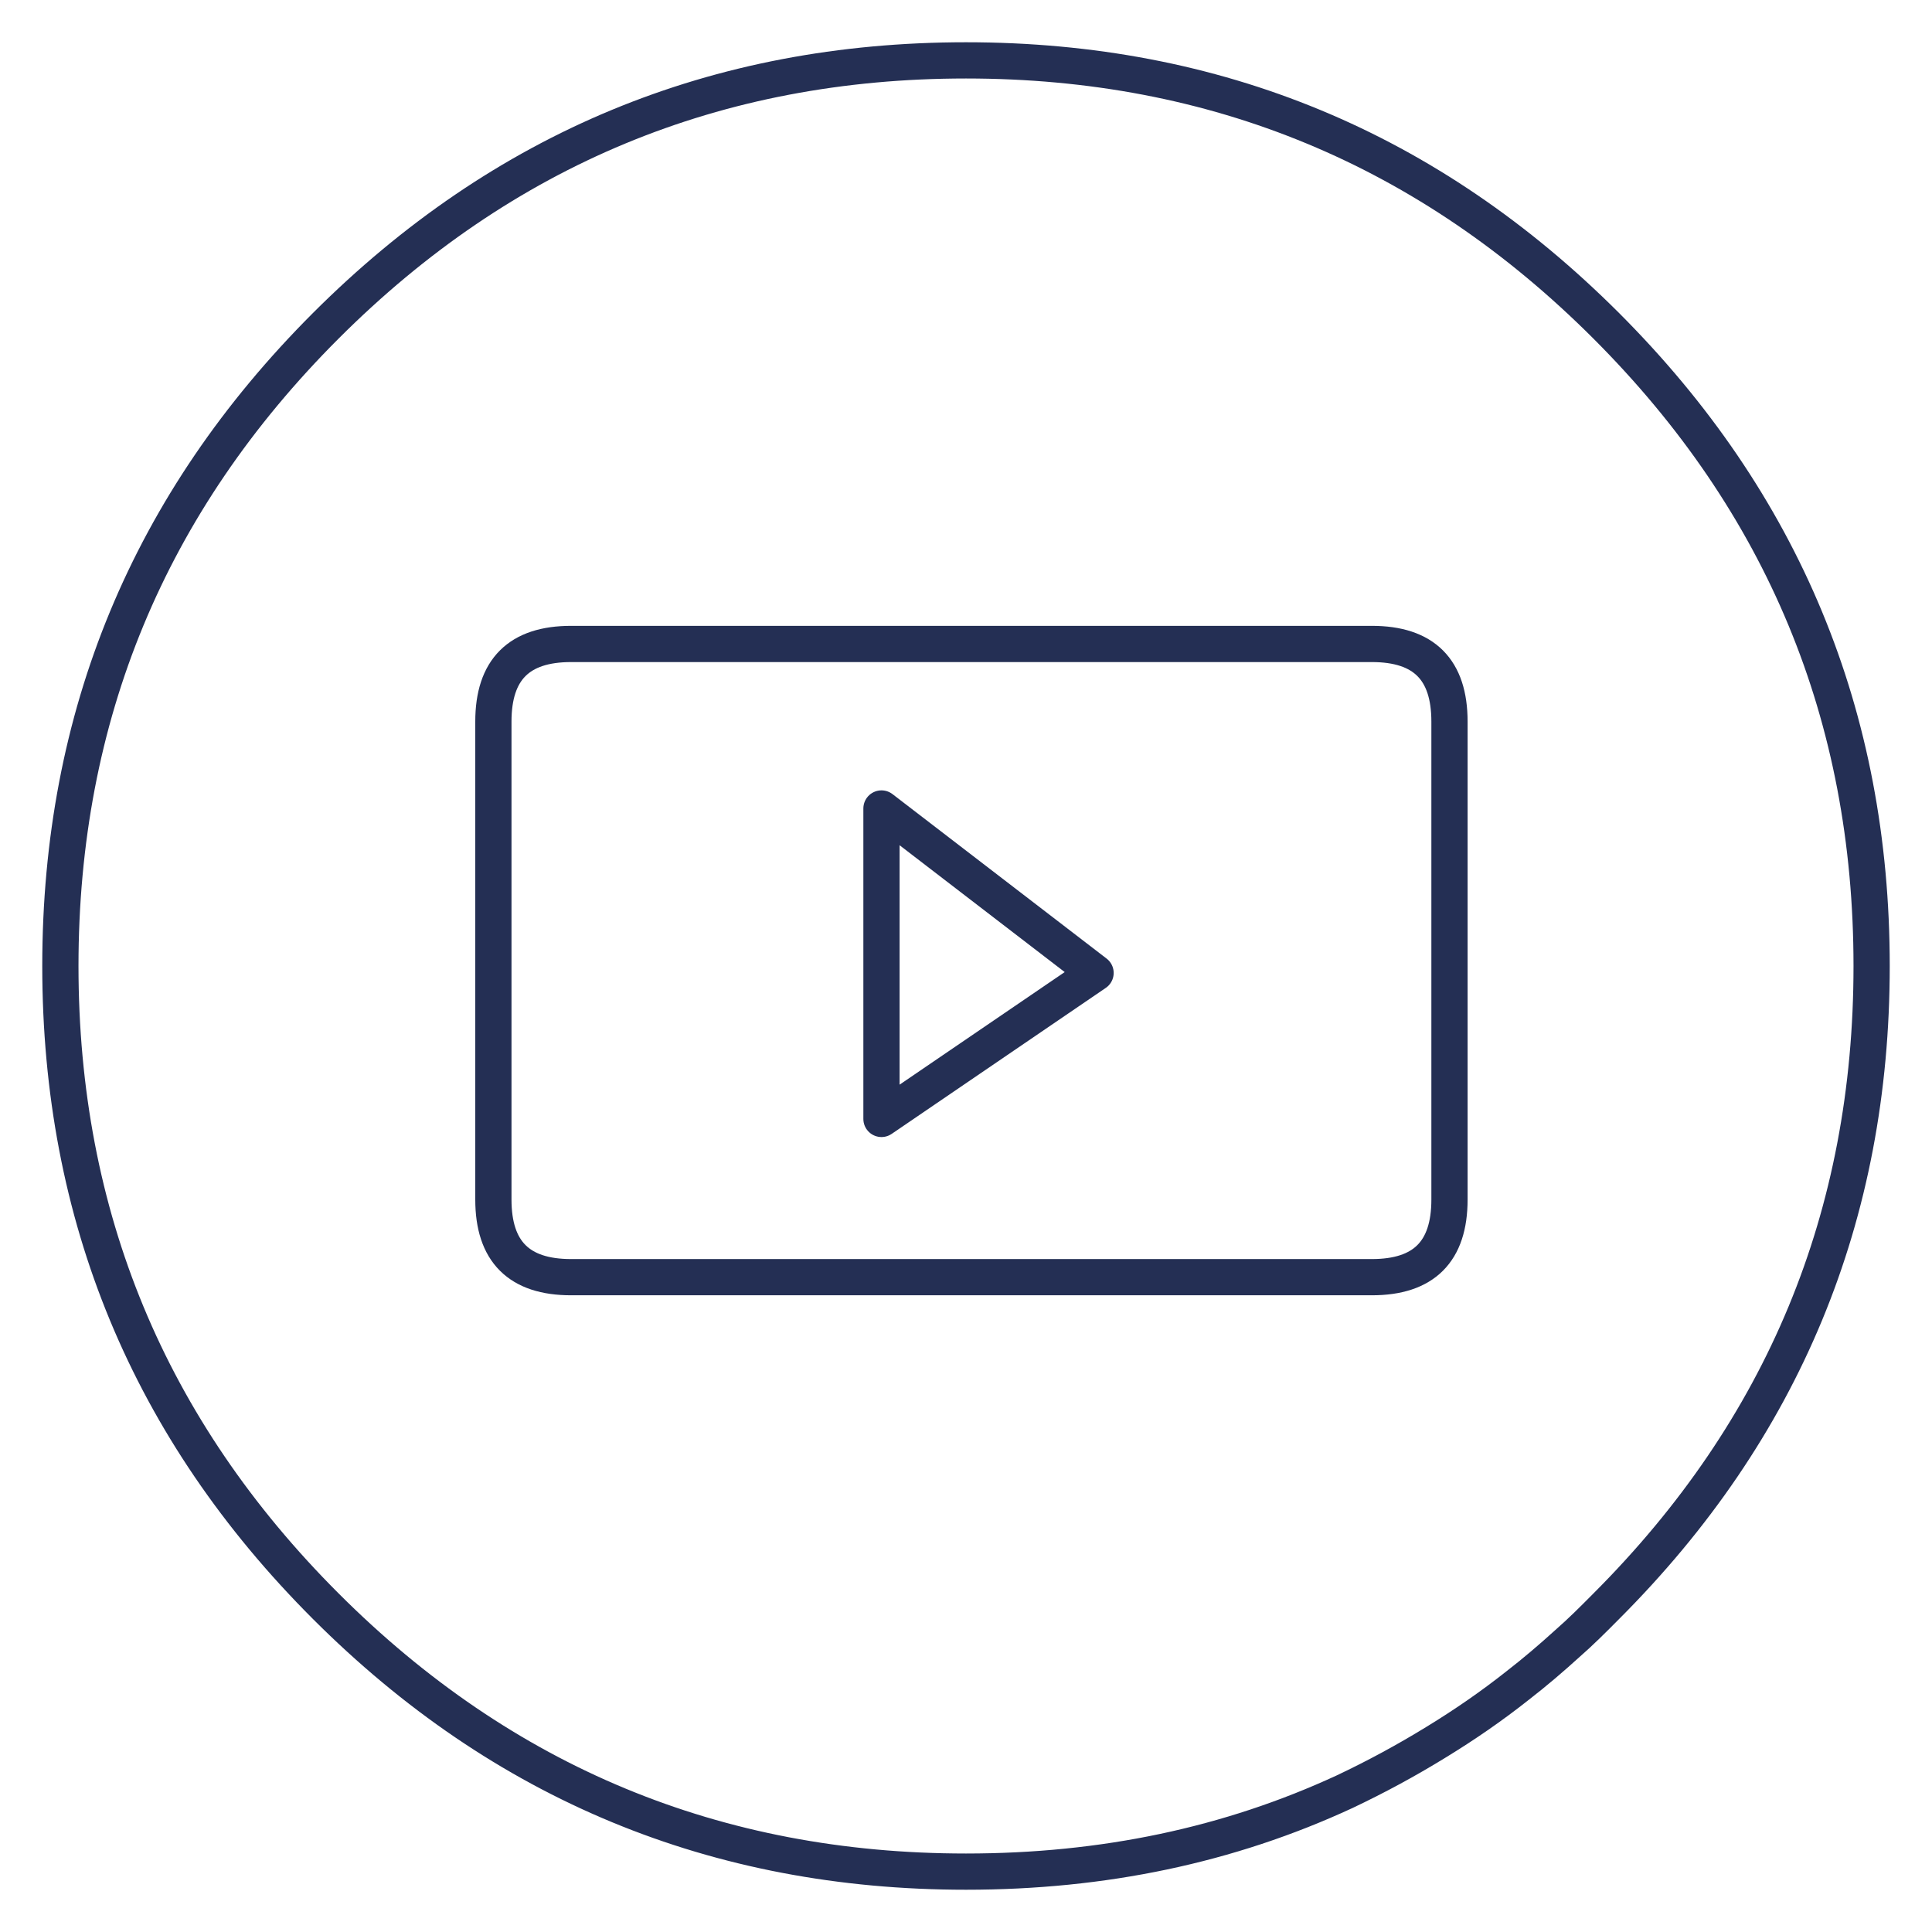<?xml version="1.0" encoding="utf-8"?>
<!-- Generator: Adobe Illustrator 14.0.0, SVG Export Plug-In . SVG Version: 6.00 Build 43363)  -->
<!DOCTYPE svg PUBLIC "-//W3C//DTD SVG 1.1//EN" "http://www.w3.org/Graphics/SVG/1.1/DTD/svg11.dtd">
<svg version="1.1" id="Layer_1" xmlns="http://www.w3.org/2000/svg" xmlns:xlink="http://www.w3.org/1999/xlink" x="0px" y="0px"
	 width="32px" height="32px" viewBox="0 0 32 32" enable-background="new 0 0 32 32" xml:space="preserve">
<g>
	<path fill="none" stroke="#242F54" stroke-width="0.6" stroke-linecap="round" stroke-linejoin="round" stroke-miterlimit="10" d="
		M1,16c0,4.139,1.465,7.674,4.396,10.604C8.326,29.535,11.861,31,16,31c2.275,0,4.357-0.438,6.272-1.324
		c0.515-0.244,1.016-0.514,1.517-0.822c0.463-0.283,0.912-0.591,1.35-0.938c0.283-0.219,0.553-0.45,0.822-0.694
		c0.219-0.191,0.426-0.398,0.643-0.617C29.535,23.674,31,20.14,31,16c0-4.139-1.465-7.673-4.396-10.604C23.674,2.466,20.139,1,16,1
		S8.326,2.466,5.396,5.396C2.465,8.327,1,11.861,1,16L1,16z"/>
	<path fill="none" stroke="#242F54" stroke-width="0.6" stroke-linecap="round" stroke-linejoin="round" stroke-miterlimit="10" d="
		M9.458,10.666h13.265c0.861,0,1.285,0.424,1.285,1.285v7.918c0,0.861-0.424,1.285-1.285,1.285H9.458
		c-0.861,0-1.286-0.424-1.286-1.285v-7.918C8.172,11.09,8.597,10.666,9.458,10.666L9.458,10.666z"/>
	
		<polygon fill="none" stroke="#242F54" stroke-width="0.6" stroke-linecap="round" stroke-linejoin="round" stroke-miterlimit="10" points="
		14.6,13.391 18.146,16.115 14.6,18.533 14.6,13.391 	"/>
</g>
</svg>
